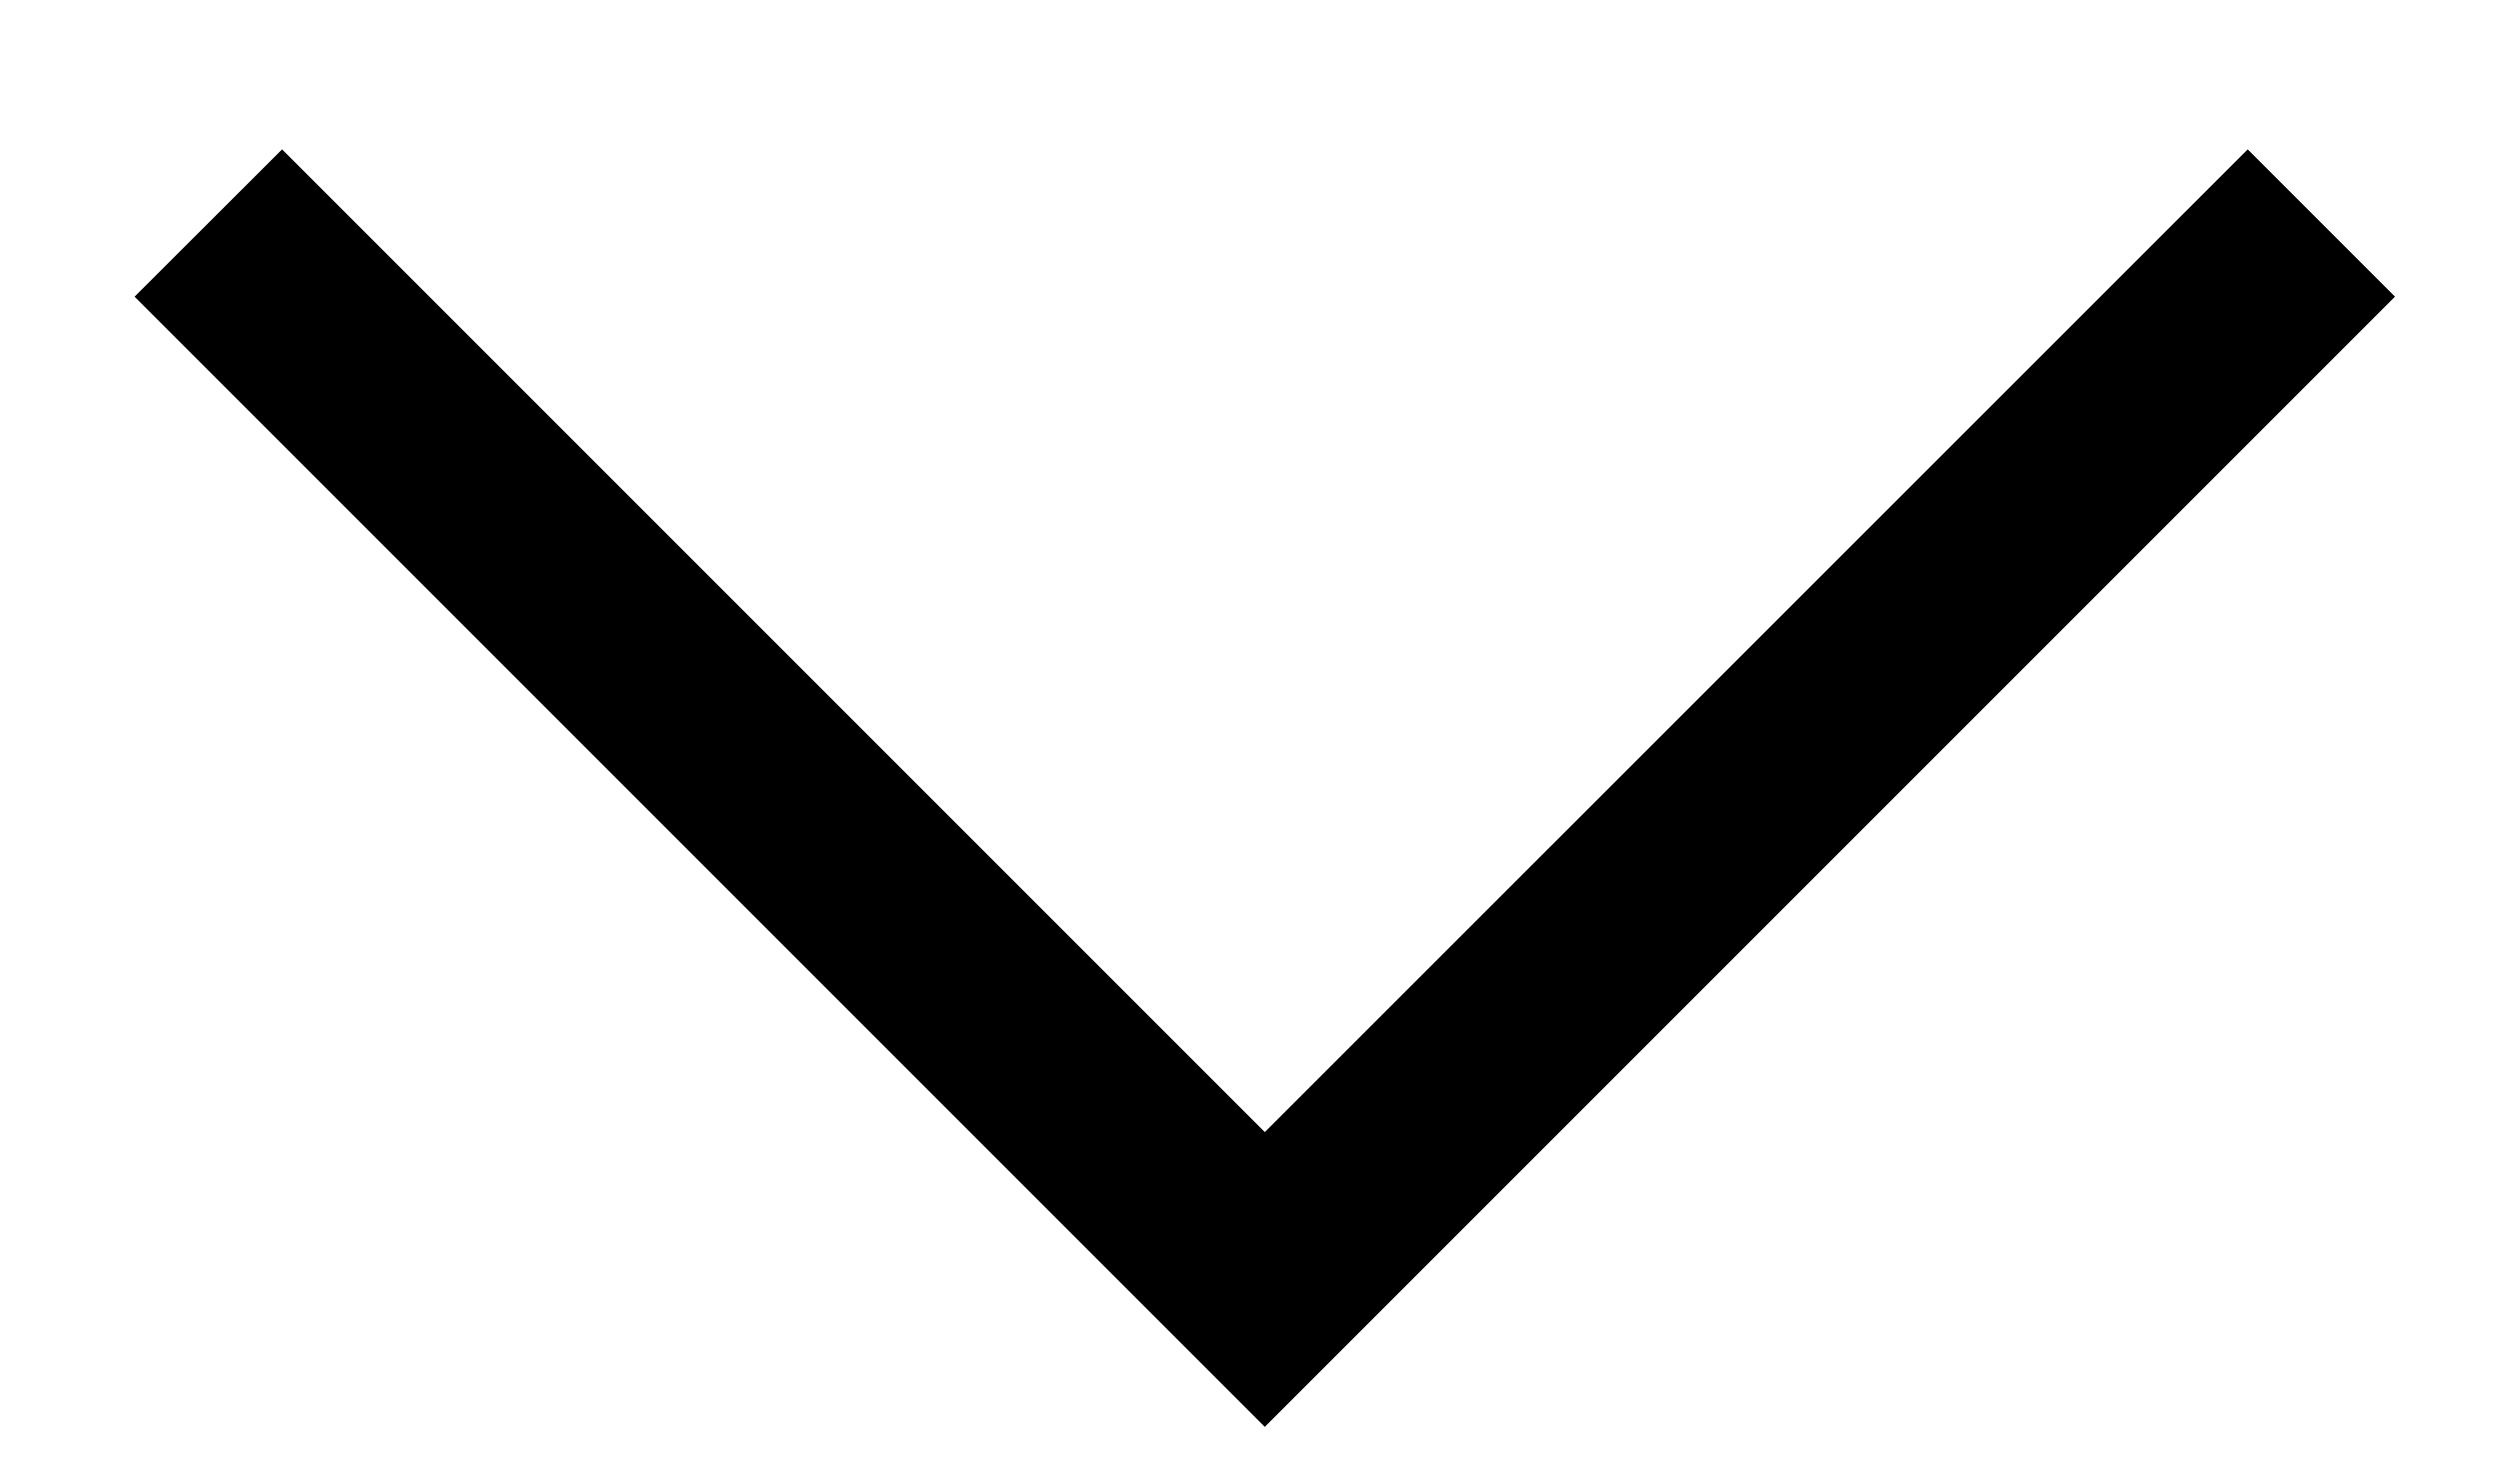 <svg xmlns="http://www.w3.org/2000/svg" width="12" height="7" viewBox="0 0 12 7" fill="none"><path d="M1.354 0.717L6.071 5.434L10.789 0.717L11.496 1.424L6.071 6.849L0.646 1.424L1.354 0.717Z" fill="black"></path></svg>